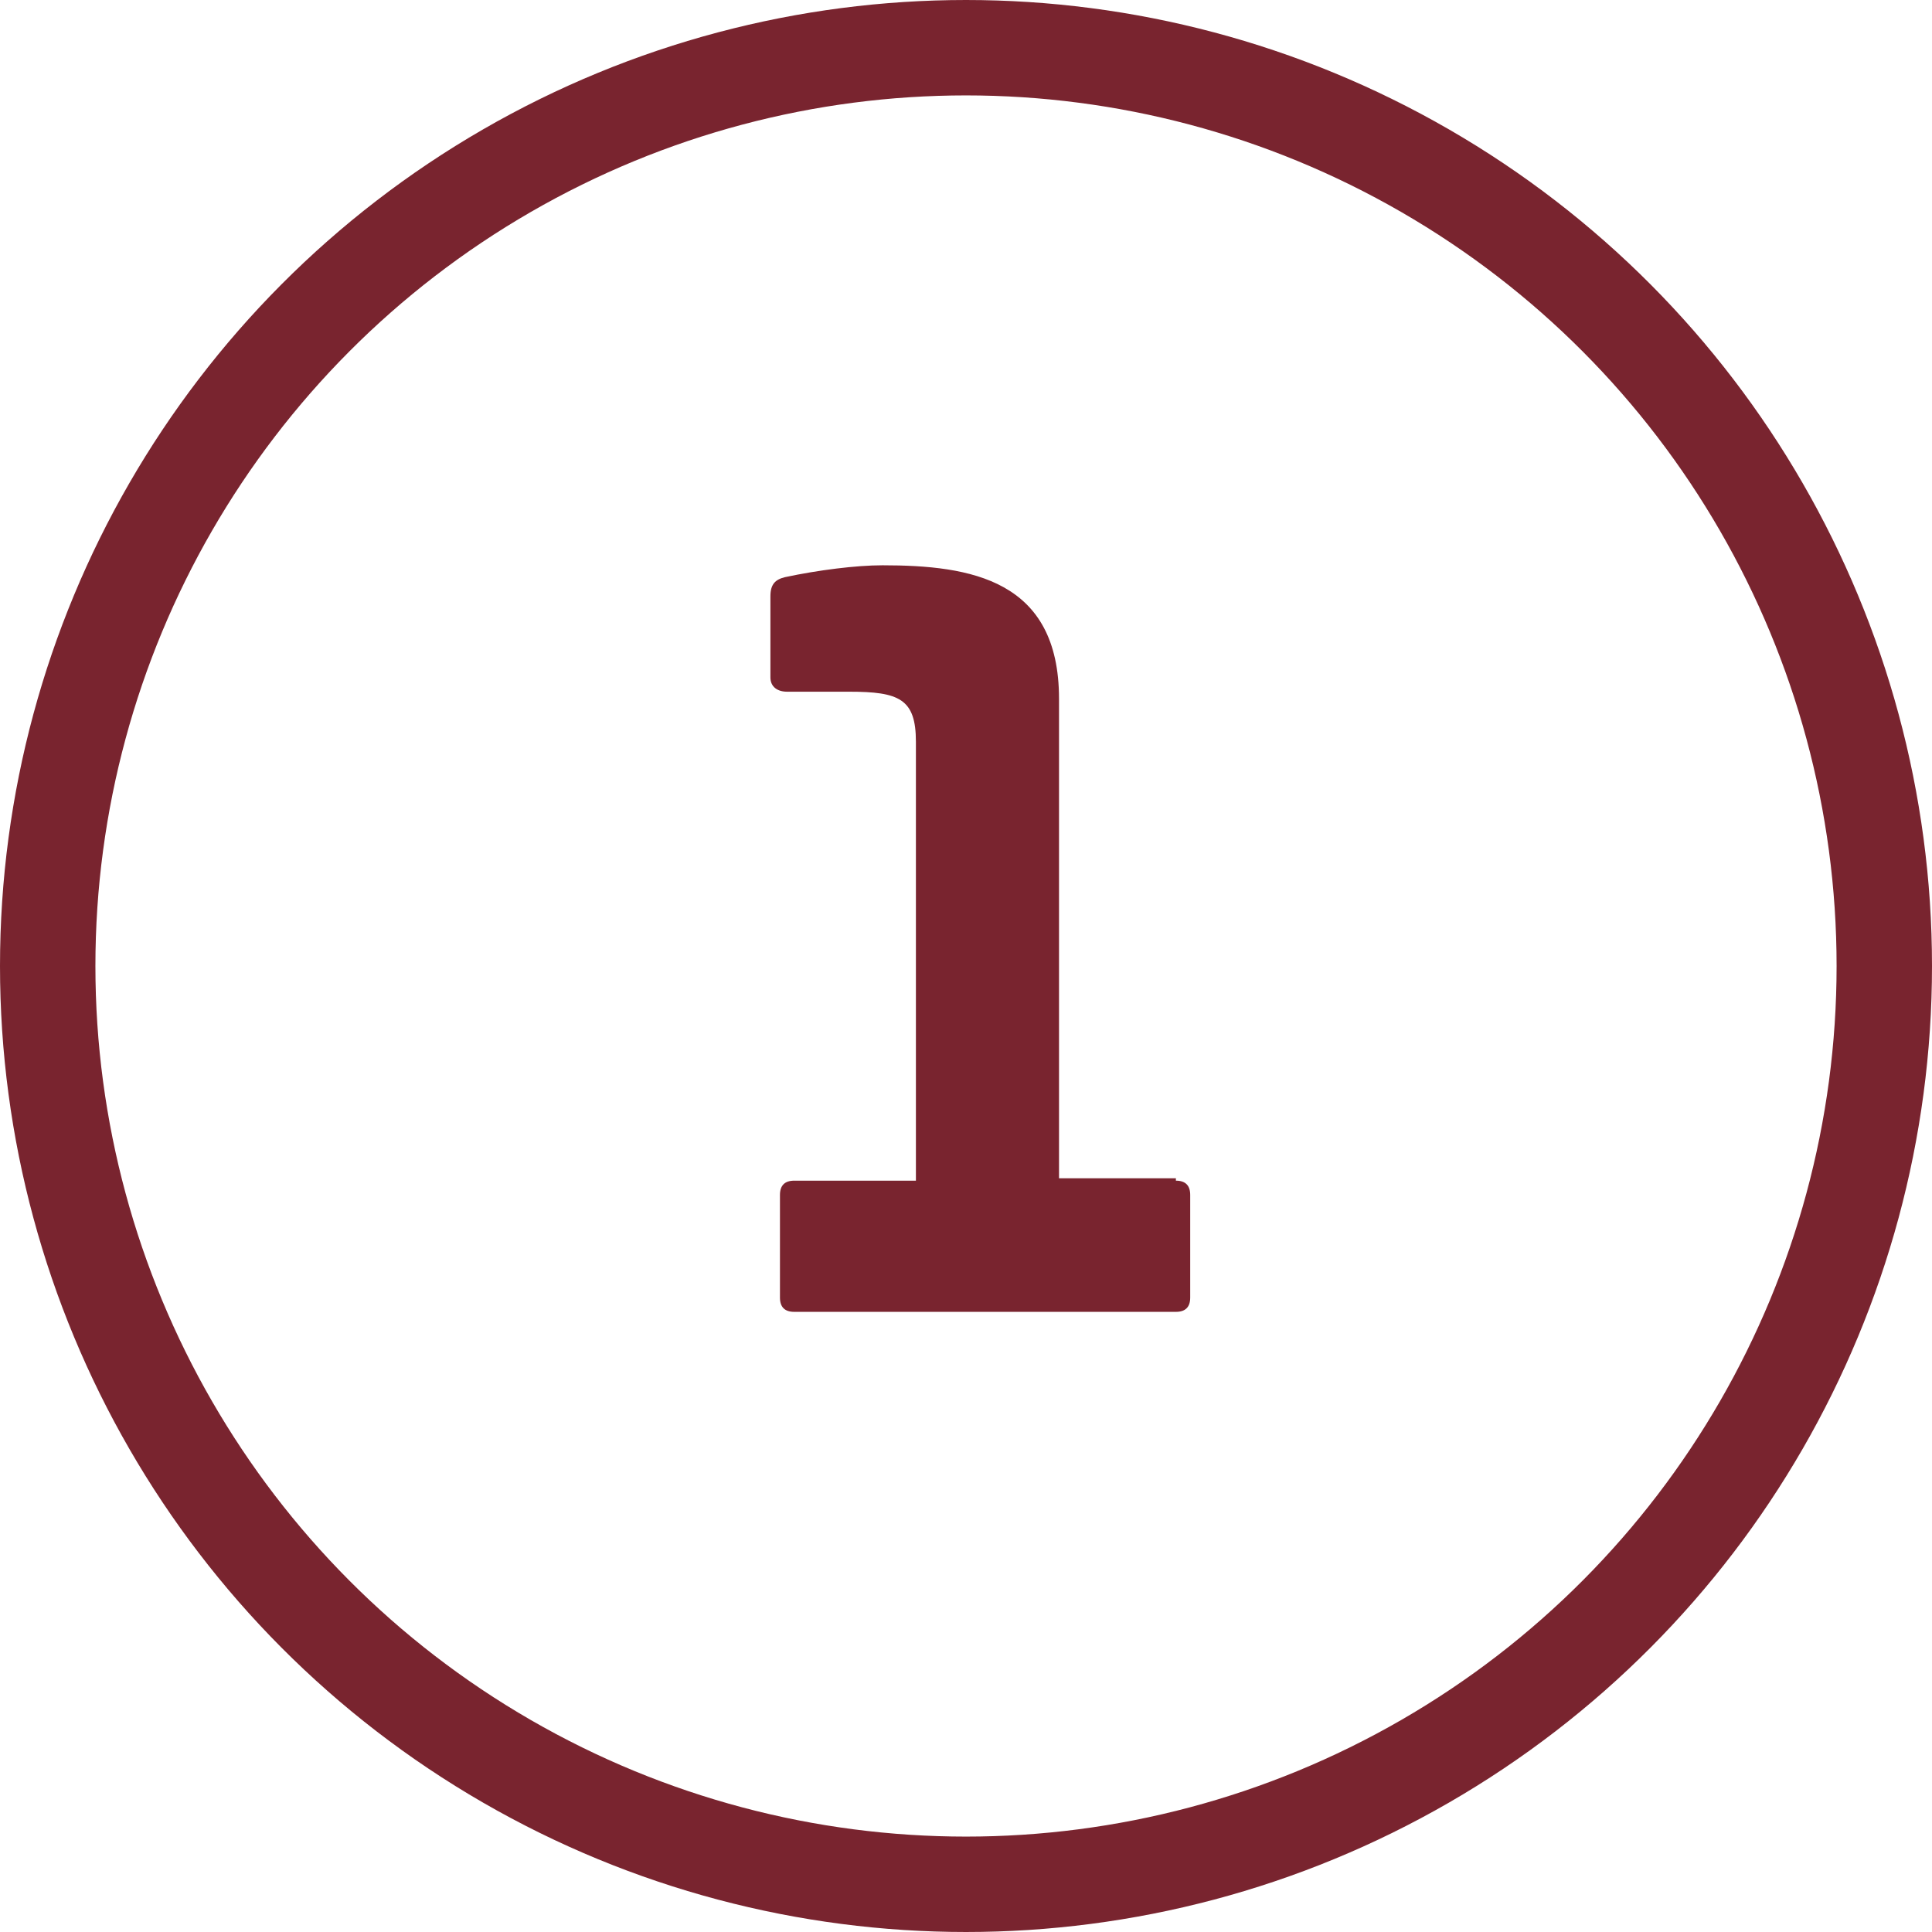 <?xml version="1.0" encoding="UTF-8"?> <!-- Generator: Adobe Illustrator 24.2.3, SVG Export Plug-In . SVG Version: 6.00 Build 0) --> <svg xmlns="http://www.w3.org/2000/svg" xmlns:xlink="http://www.w3.org/1999/xlink" id="Layer_1" x="0px" y="0px" viewBox="0 0 81 81" style="enable-background:new 0 0 81 81;" xml:space="preserve"> <style type="text/css"> .st0{enable-background:new ;} .st1{fill:#79242F;} .st2{fill:none;} .st3{fill:none;stroke:#79242F;stroke-width:4;} </style> <g id="Group_1020" transform="translate(-247 -1384)"> <g class="st0"> <path class="st1" d="M296.3,1433.5c0.4,0,0.6,0.2,0.6,0.6v4.3c0,0.4-0.2,0.6-0.6,0.6h-16c-0.4,0-0.6-0.2-0.6-0.6l0-4.3 c0-0.4,0.2-0.6,0.6-0.6h5.1v-18.4c0-1.8-0.7-2.1-2.8-2.1H280c-0.4,0-0.7-0.2-0.7-0.6v-3.4c0-0.5,0.2-0.7,0.6-0.8 c1.4-0.3,3-0.5,4.1-0.5c3.7,0,7.4,0.6,7.4,5.6v20.1H296.3z"></path> </g> <g id="Ellipse_7" transform="translate(247 1384)"> <circle class="st2" cx="40.5" cy="40.5" r="40.5"></circle> <circle class="st3" cx="40.5" cy="40.5" r="38.5"></circle> </g> </g> </svg> 